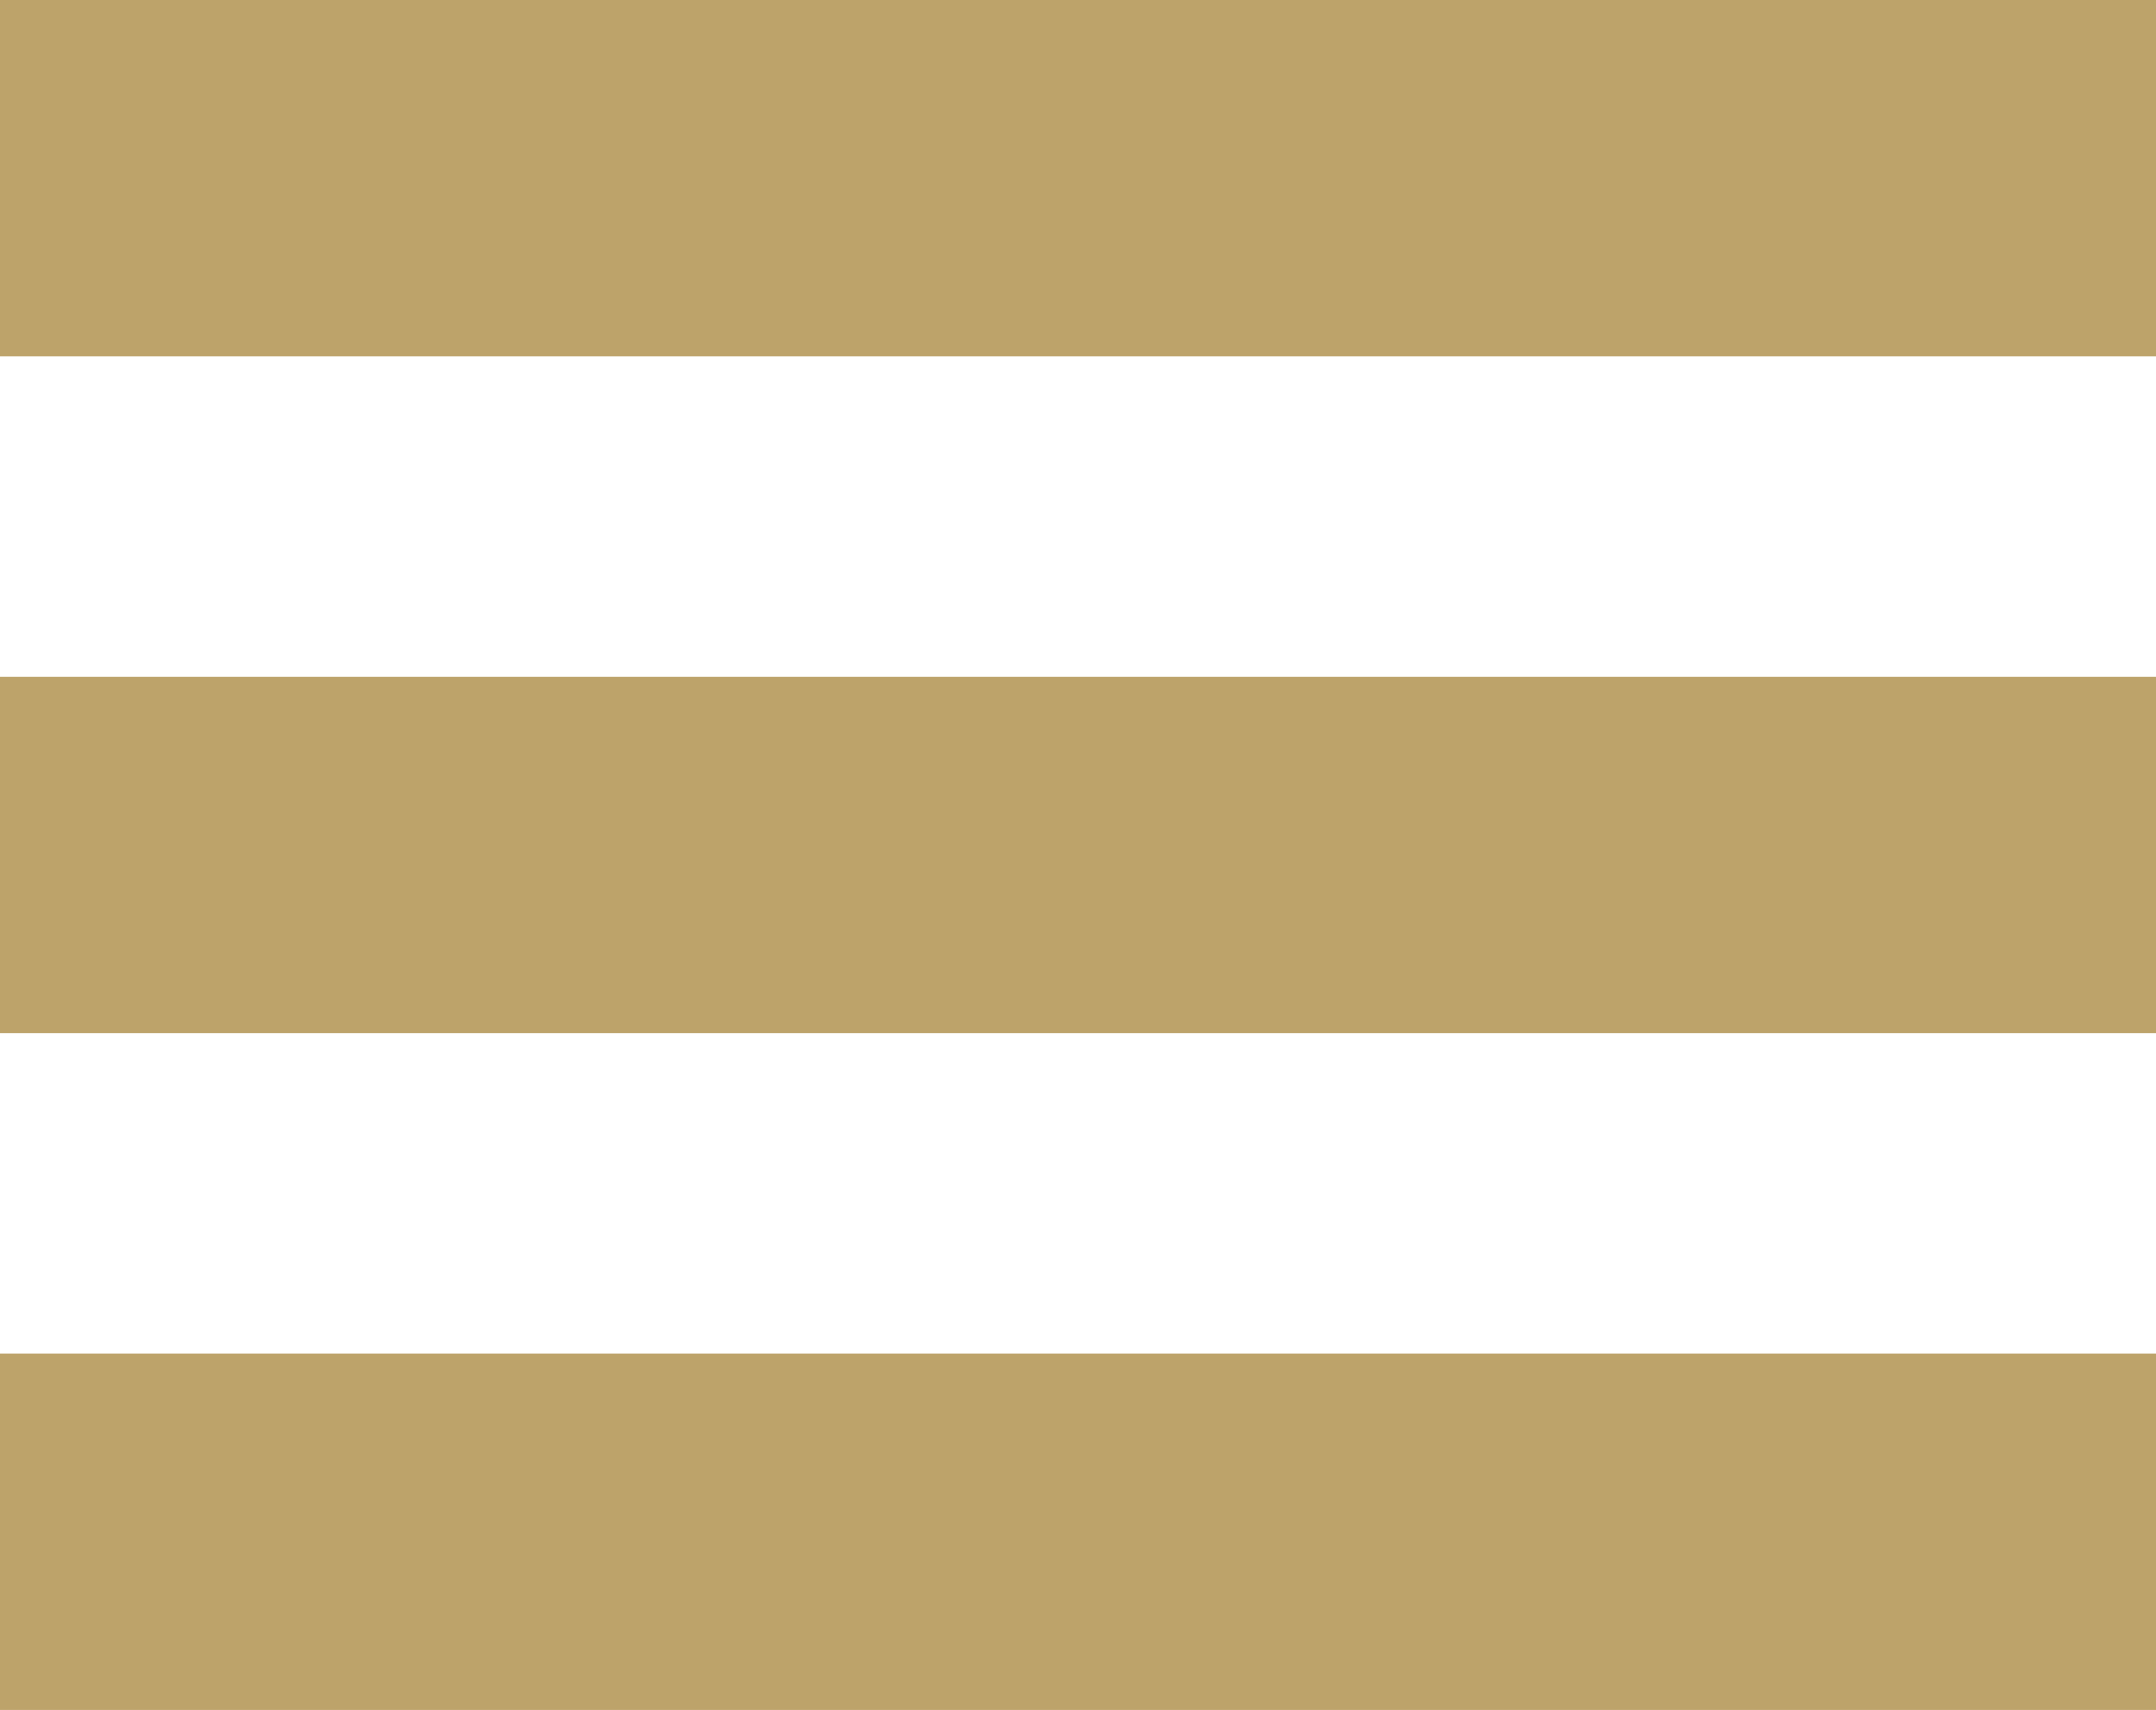 <?xml version="1.0" encoding="utf-8"?>
<!-- Generator: Adobe Illustrator 16.0.0, SVG Export Plug-In . SVG Version: 6.00 Build 0)  -->
<!DOCTYPE svg PUBLIC "-//W3C//DTD SVG 1.1//EN" "http://www.w3.org/Graphics/SVG/1.1/DTD/svg11.dtd">
<svg version="1.1" id="Layer_1" xmlns="http://www.w3.org/2000/svg" xmlns:xlink="http://www.w3.org/1999/xlink" x="0px" y="0px"
	 width="595.279px" height="472.156px" viewBox="0 0 595.279 472.156" enable-background="new 0 0 595.279 472.156"
	 xml:space="preserve">
<g>
	<rect x="0" y="0" fill="#BDA36A" width="595.279" height="98.396"/>
	<rect x="0" y="186.883" fill="#BDA36A" width="595.279" height="98.396"/>
	<rect x="0" y="373.761" fill="#BDA36A" width="595.279" height="98.396"/>
</g>
</svg>

